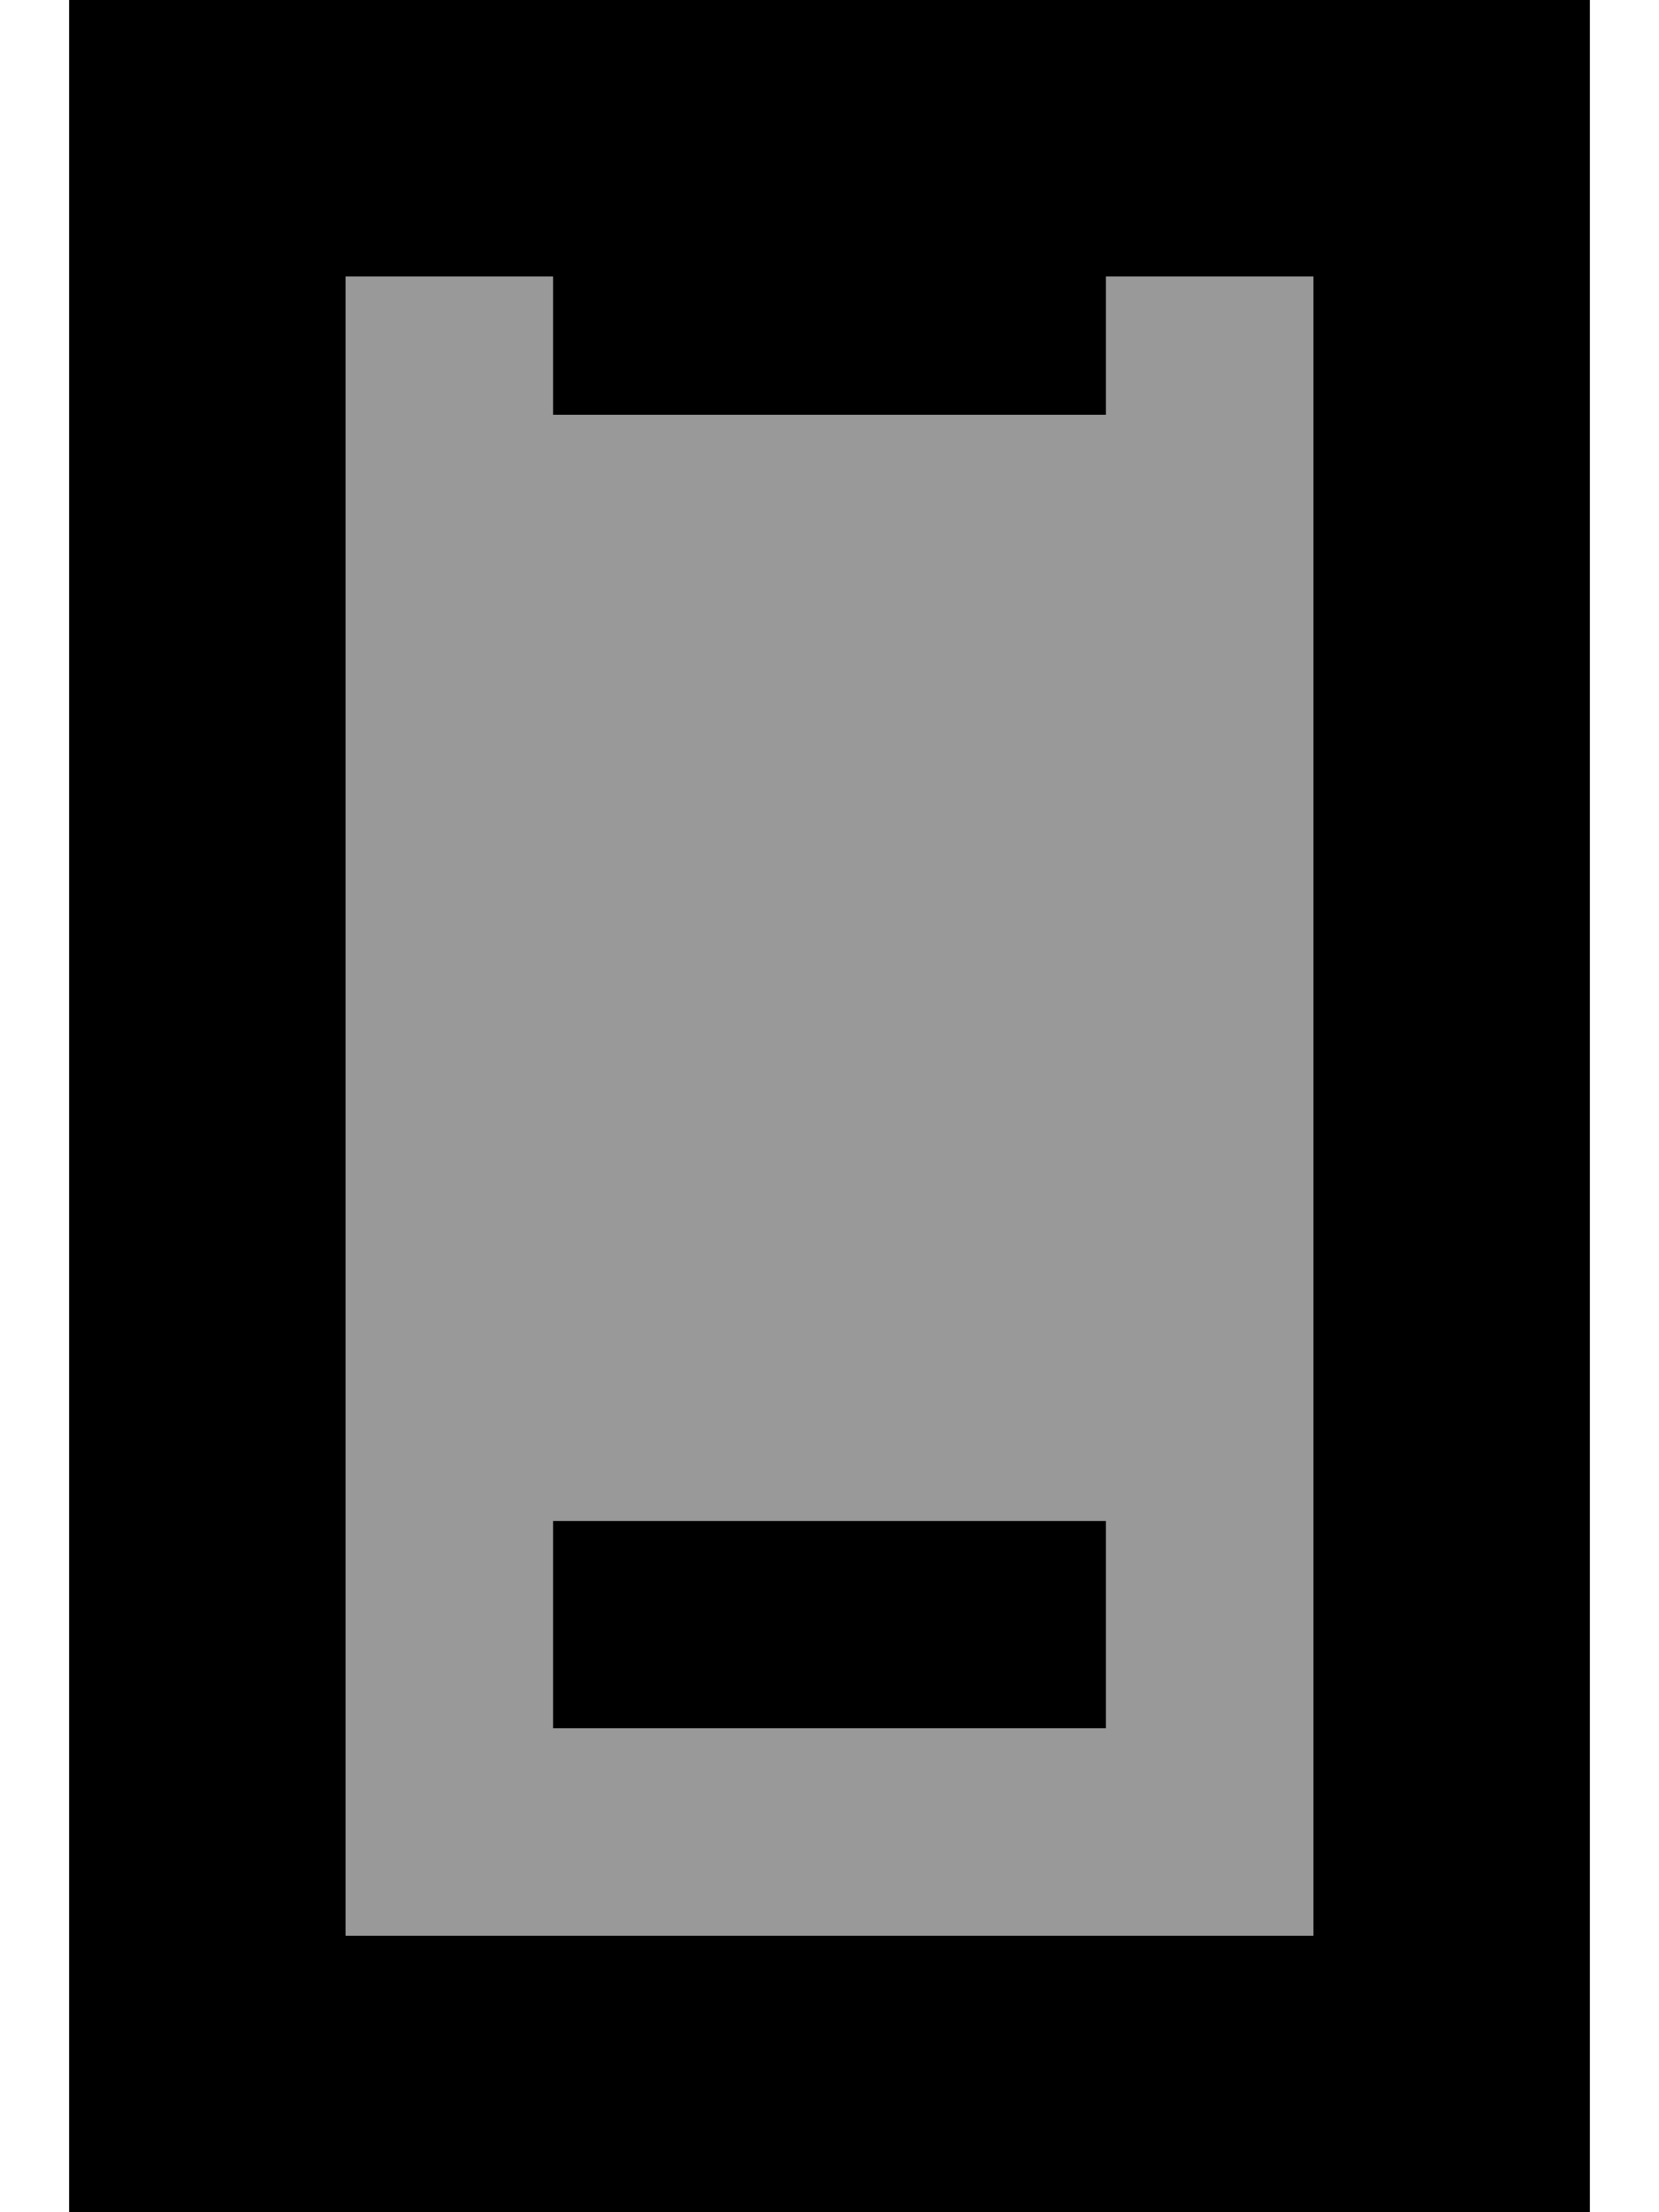 <svg xmlns="http://www.w3.org/2000/svg" viewBox="0 0 384 512"><!--! Font Awesome Pro 7.0.0 by @fontawesome - https://fontawesome.com License - https://fontawesome.com/license (Commercial License) Copyright 2025 Fonticons, Inc. --><path style="fill:currentColor;opacity:.4" d="M80 64l0 384 224 0 0-384-48 0 0 32-128 0 0-32-48 0zm48 288l128 0 0 48-128 0 0-48z"/><path style="fill:currentColor;opacity:1" d="M128 64l0 32 128 0 0-32 48 0 0 384-224 0 0-384 48 0zM80 0l-64 0 0 512 352 0 0-512-288 0zm48 352l0 48 128 0 0-48-128 0z"/></svg>